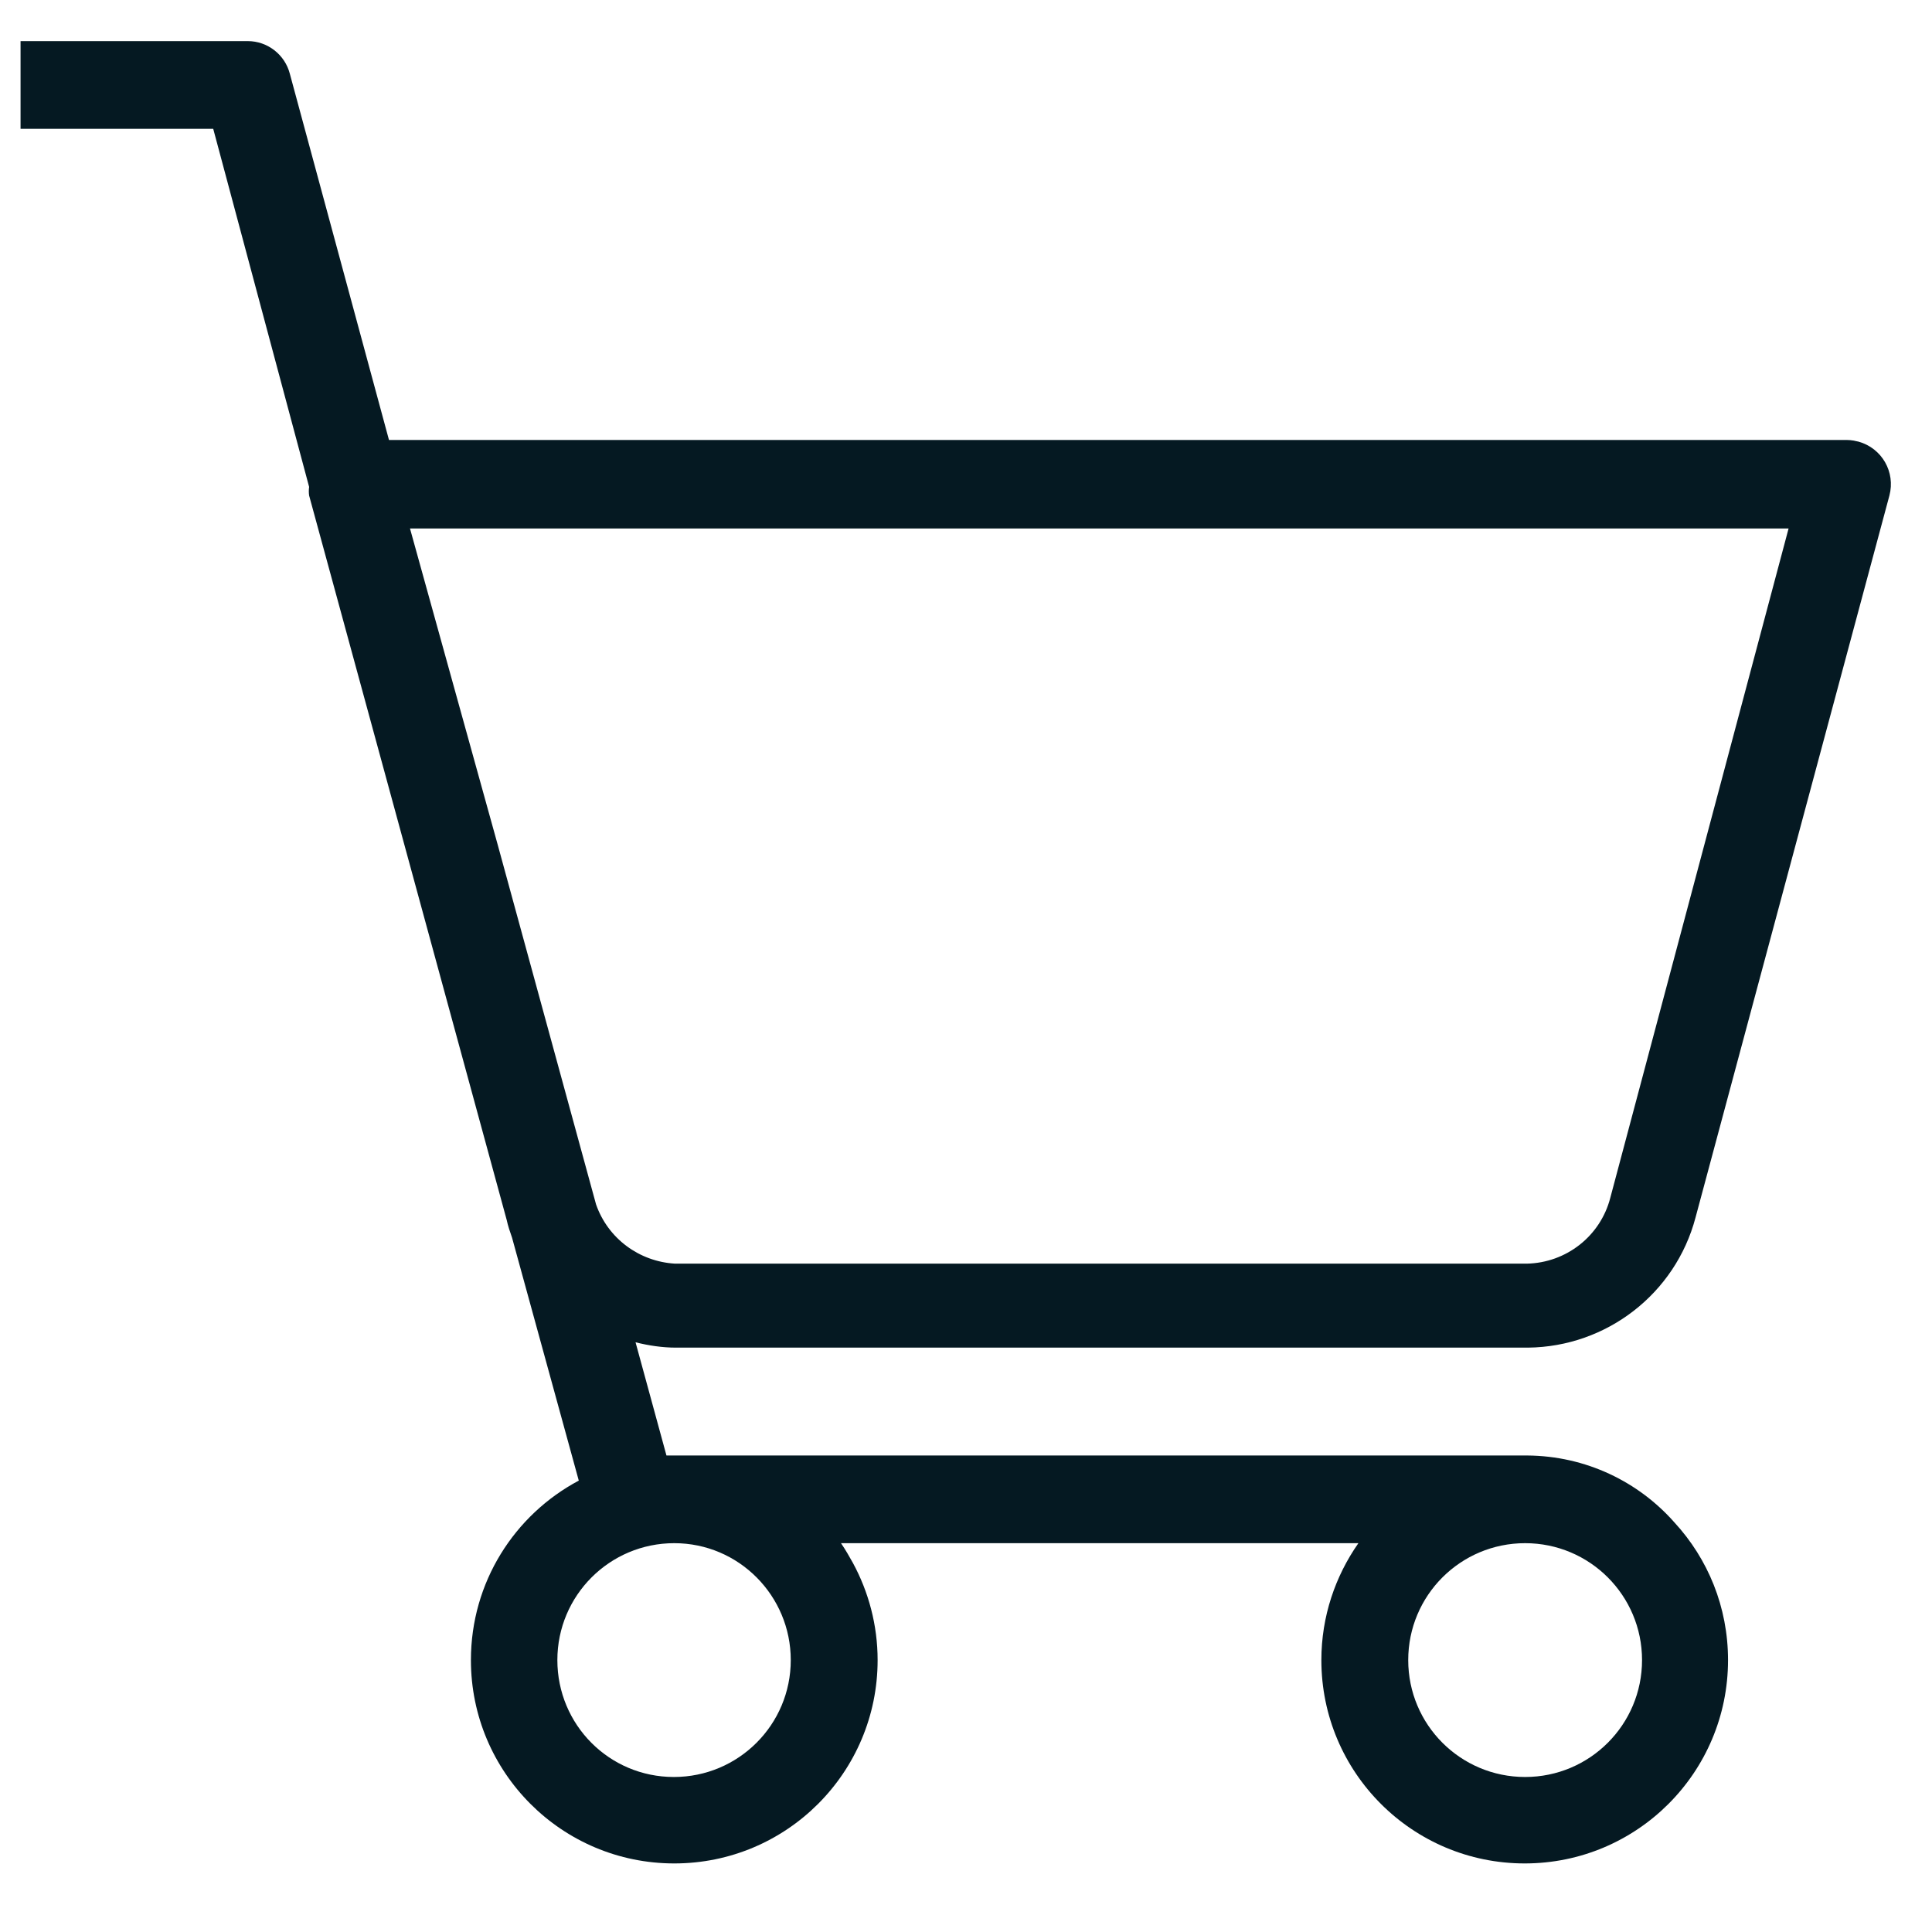 <svg width="47" height="47" viewBox="0 0 47 47" fill="none" xmlns="http://www.w3.org/2000/svg">
<g clip-path="url(#clip0_1033_3333)">
<path d="M37.172 32.784C39.084 32.764 40.757 31.472 41.247 29.62L45.964 12.055C46.114 11.485 45.784 10.904 45.213 10.744C45.123 10.723 45.033 10.704 44.943 10.704H9.463L7.05 1.791C6.93 1.33 6.509 1 6.028 1H0V3.133H5.187L7.52 11.845C7.51 11.915 7.51 11.985 7.52 12.055L12.327 29.68C12.357 29.82 12.407 29.97 12.457 30.11L14.08 36.019C12.517 36.85 11.456 38.492 11.456 40.385C11.456 43.118 13.669 45.332 16.403 45.332C19.137 45.332 21.35 43.118 21.35 40.385C21.35 39.533 21.129 38.722 20.749 38.022C20.659 37.861 20.569 37.701 20.459 37.541H33.046C32.485 38.342 32.145 39.323 32.145 40.385C32.145 43.118 34.358 45.332 37.092 45.332C39.825 45.332 42.038 43.118 42.038 40.385C42.038 39.093 41.548 37.921 40.737 37.04C39.865 36.049 38.584 35.418 37.152 35.408H16.213L15.461 32.654C15.782 32.734 16.112 32.784 16.443 32.784H37.172ZM37.102 37.541C38.674 37.541 39.946 38.813 39.946 40.385C39.946 41.957 38.674 43.229 37.102 43.229C35.529 43.229 34.258 41.957 34.258 40.385C34.258 38.813 35.529 37.541 37.102 37.541ZM16.403 37.541C17.975 37.541 19.237 38.822 19.237 40.385C19.237 41.957 17.965 43.229 16.393 43.229C14.82 43.229 13.559 41.957 13.559 40.385C13.559 38.813 14.831 37.541 16.403 37.541ZM14.5 29.299L12.107 20.547L9.974 12.857H43.511L39.174 29.139C38.934 30.07 38.103 30.721 37.142 30.741H16.423C15.552 30.691 14.79 30.131 14.5 29.299Z" fill="#051922"/>
</g>
<defs>
<clipPath id="clip0_1033_3333">
<rect width="46" height="46" fill="white" transform="translate(0.5 0.5)"/>
</clipPath>
</defs>
</svg>
